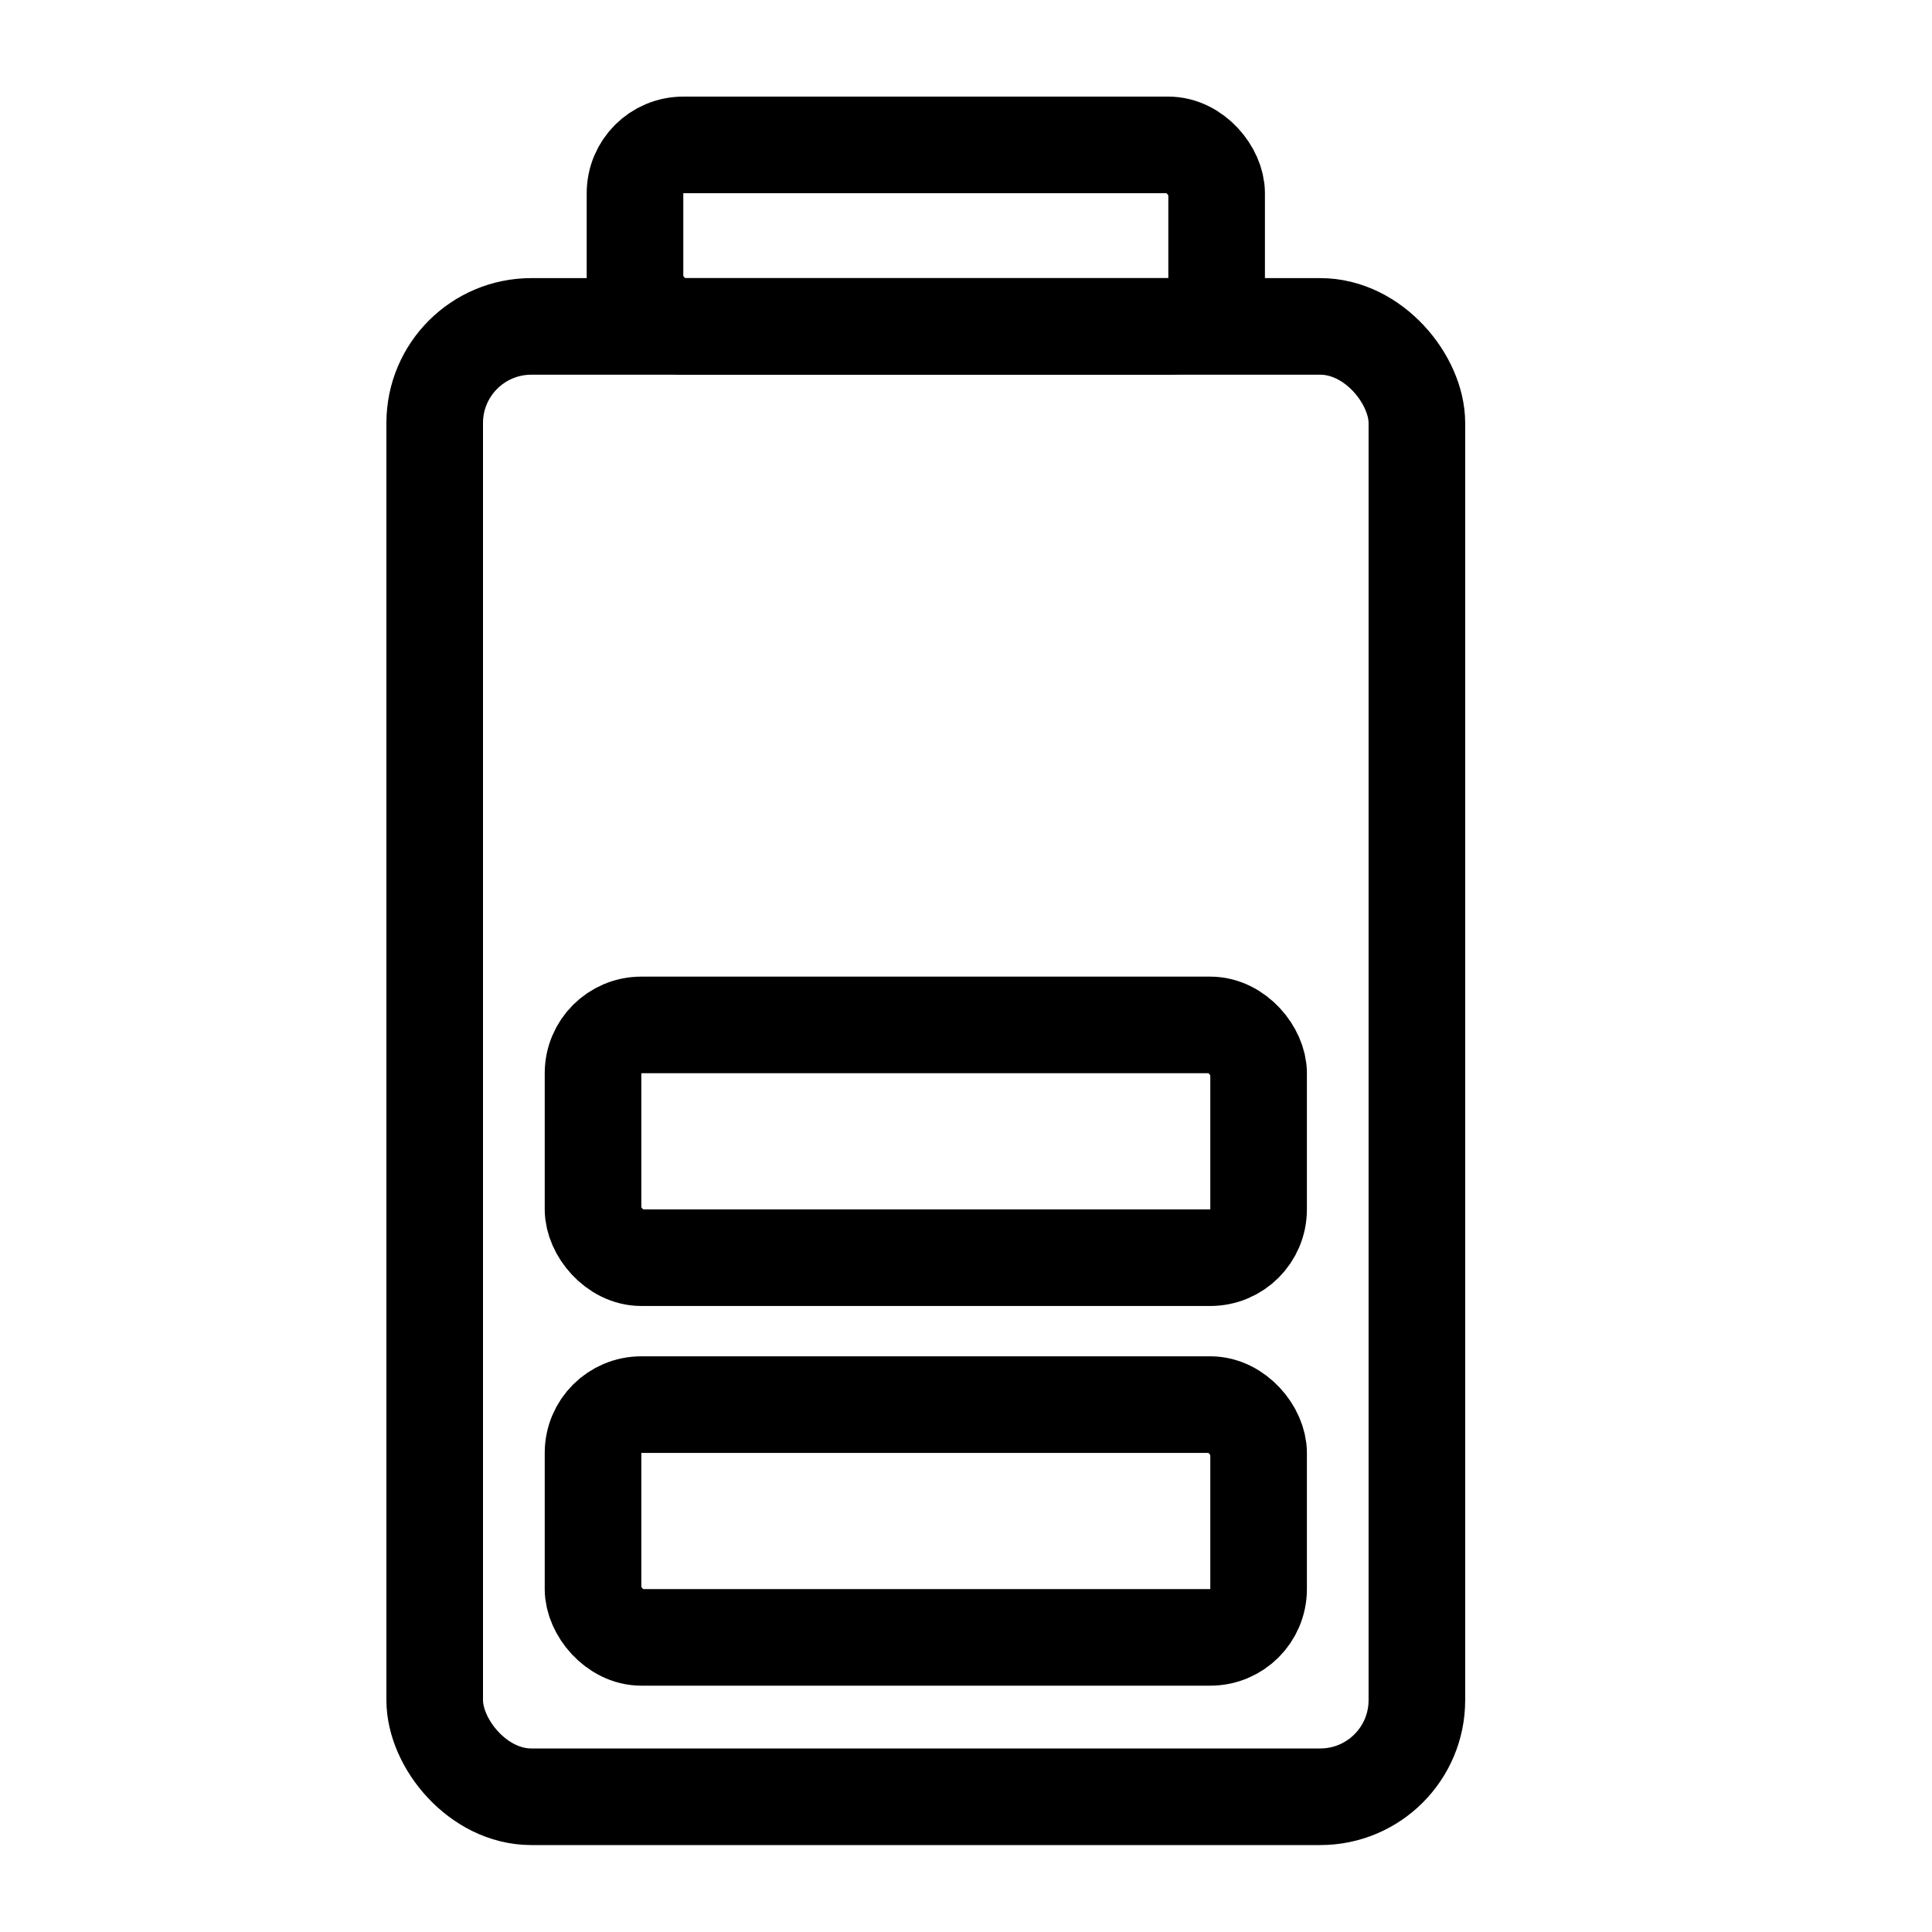 <svg id="コンポーネント_135_1" data-name="コンポーネント 135 – 1" xmlns="http://www.w3.org/2000/svg" xmlns:xlink="http://www.w3.org/1999/xlink" width="40" height="40" viewBox="0 0 40 40">
  <defs>
    <clipPath id="clip-path">
      <rect id="長方形_929" data-name="長方形 929" width="22.335" height="36.2" transform="translate(0 0)" fill="none"/>
    </clipPath>
  </defs>
  <rect id="長方形_1290" data-name="長方形 1290" width="40" height="40" fill="none"/>
  <g id="グループ_2376" data-name="グループ 2376" transform="translate(8 2)">
    <g id="グループ_1613" data-name="グループ 1613" clip-path="url(#clip-path)">
      <rect id="長方形_925" data-name="長方形 925" width="20.335" height="30.442" rx="2" transform="translate(1 4.758)" fill="none" stroke="#000" stroke-linecap="round" stroke-linejoin="round" stroke-width="2"/>
      <rect id="長方形_926" data-name="長方形 926" width="13.78" height="4.819" rx="1" transform="translate(4.278 27.081)" fill="none" stroke="#000" stroke-linecap="round" stroke-linejoin="round" stroke-width="2"/>
      <rect id="長方形_927" data-name="長方形 927" width="13.78" height="4.819" rx="1" transform="translate(4.278 19.22)" fill="none" stroke="#000" stroke-linecap="round" stroke-linejoin="round" stroke-width="2"/>
      <rect id="長方形_928" data-name="長方形 928" width="12.042" height="3.758" rx="1" transform="translate(5.147 1)" fill="none" stroke="#000" stroke-linecap="round" stroke-linejoin="round" stroke-width="2"/>
    </g>
  </g>
</svg>
